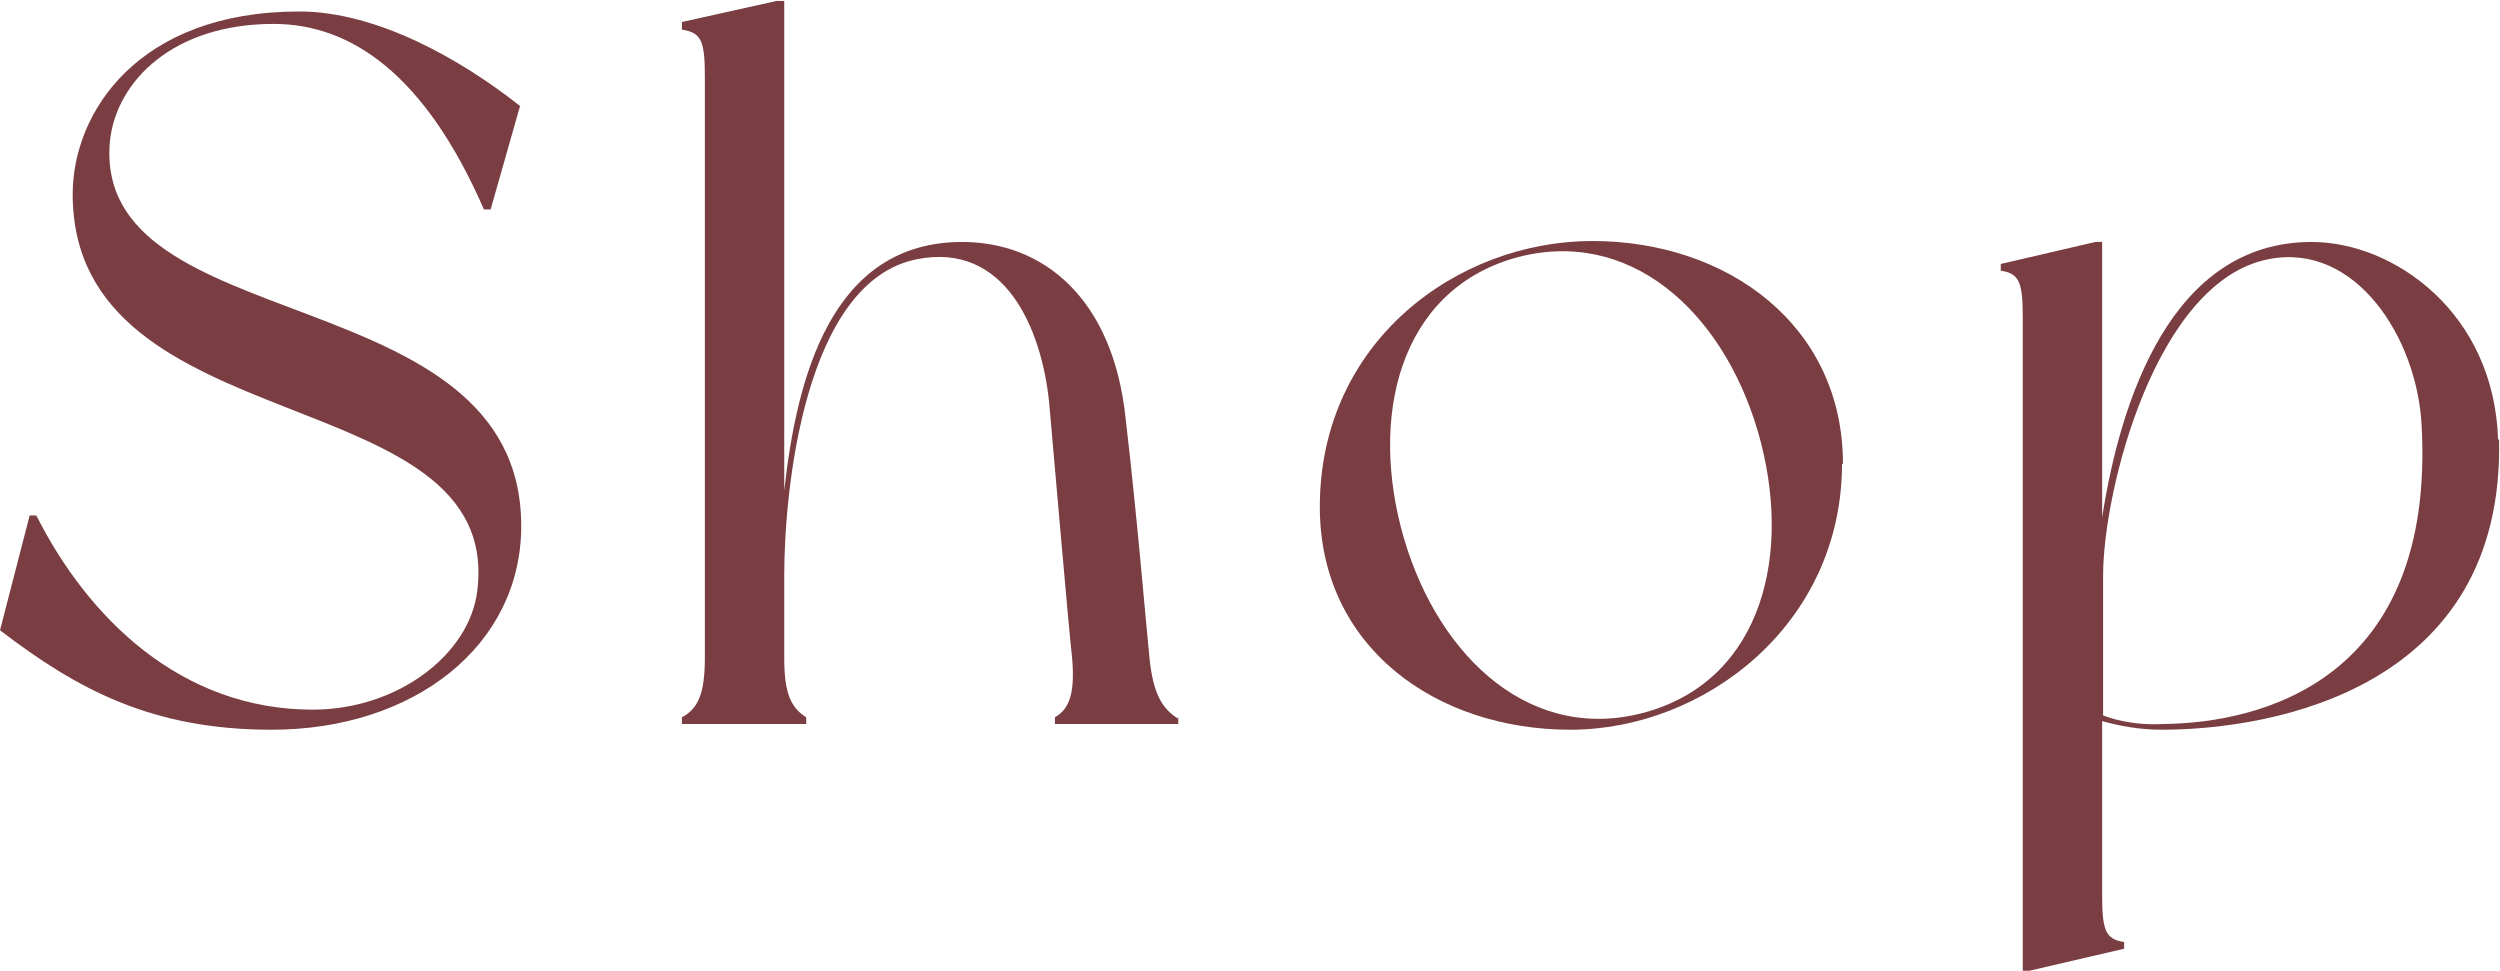 <?xml version="1.0" encoding="UTF-8"?>
<svg id="_レイヤー_2" data-name="レイヤー 2" xmlns="http://www.w3.org/2000/svg" viewBox="0 0 26.14 10.15">
  <defs>
    <style>
      .cls-1 {
        fill: #7a3e42;
        stroke-width: 0px;
      }
    </style>
  </defs>
  <g id="design">
    <g>
      <path class="cls-1" d="M5.44,1.1l-.31,1.09h-.07C4.45.79,3.68.25,2.86.25,1.82.25,1.22.84,1.15,1.47c-.2,2.1,4.3,1.41,4.3,4.03,0,1.25-1.12,2.13-2.61,2.13-1.25,0-2.03-.42-2.84-1.04l.31-1.2h.07c.54,1.07,1.51,2.03,2.89,2.03.89,0,1.64-.58,1.72-1.24C5.27,3.95.76,4.66.76,2.03.76,1.18,1.44.12,3.13.12c.81,0,1.69.5,2.31.99Z"/>
      <path class="cls-1" d="M12.32,7.5v.07h-1.29v-.07c.16-.09.21-.27.18-.62-.04-.35-.19-2.12-.24-2.67-.08-.79-.47-1.68-1.38-1.5-1.18.23-1.39,2.42-1.39,3.31v.86c0,.37.07.52.23.62v.07h-1.3v-.07c.17-.09.24-.25.24-.62V.81c0-.37-.03-.47-.24-.5v-.08l.99-.22h.08v5.12c.13-1.18.49-2.6,1.86-2.6.85,0,1.58.59,1.71,1.85.12,1.02.21,2.12.25,2.51.04.38.14.52.29.62Z"/>
      <path class="cls-1" d="M19.26,4.85c0,1.68-1.44,2.78-2.84,2.78s-2.62-.86-2.62-2.33c0-1.73,1.44-2.78,2.85-2.78s2.62.88,2.62,2.33ZM18.38,4.51c-.37-1.26-1.35-2.15-2.55-1.81-1.2.35-1.52,1.66-1.15,2.93.37,1.26,1.35,2.16,2.55,1.81,1.2-.35,1.52-1.66,1.15-2.93Z"/>
      <path class="cls-1" d="M26.13,4.59c.06,2.6-2.35,3.04-3.53,3.04-.23,0-.44-.04-.62-.09v1.81c0,.37.03.47.23.5v.07l-.99.23h-.07V3.33c0-.37-.03-.47-.23-.5v-.07l.99-.23h.07v2.88c.19-1.22.72-2.88,2.19-2.88.86,0,1.91.74,1.95,2.07ZM25.32,4.44c-.05-.91-.69-1.91-1.6-1.73-1.18.23-1.73,2.42-1.73,3.31v1.46c.05.02.29.11.63.09,1.01-.01,2.85-.45,2.7-3.13Z"/>
    </g>
  </g>
</svg>